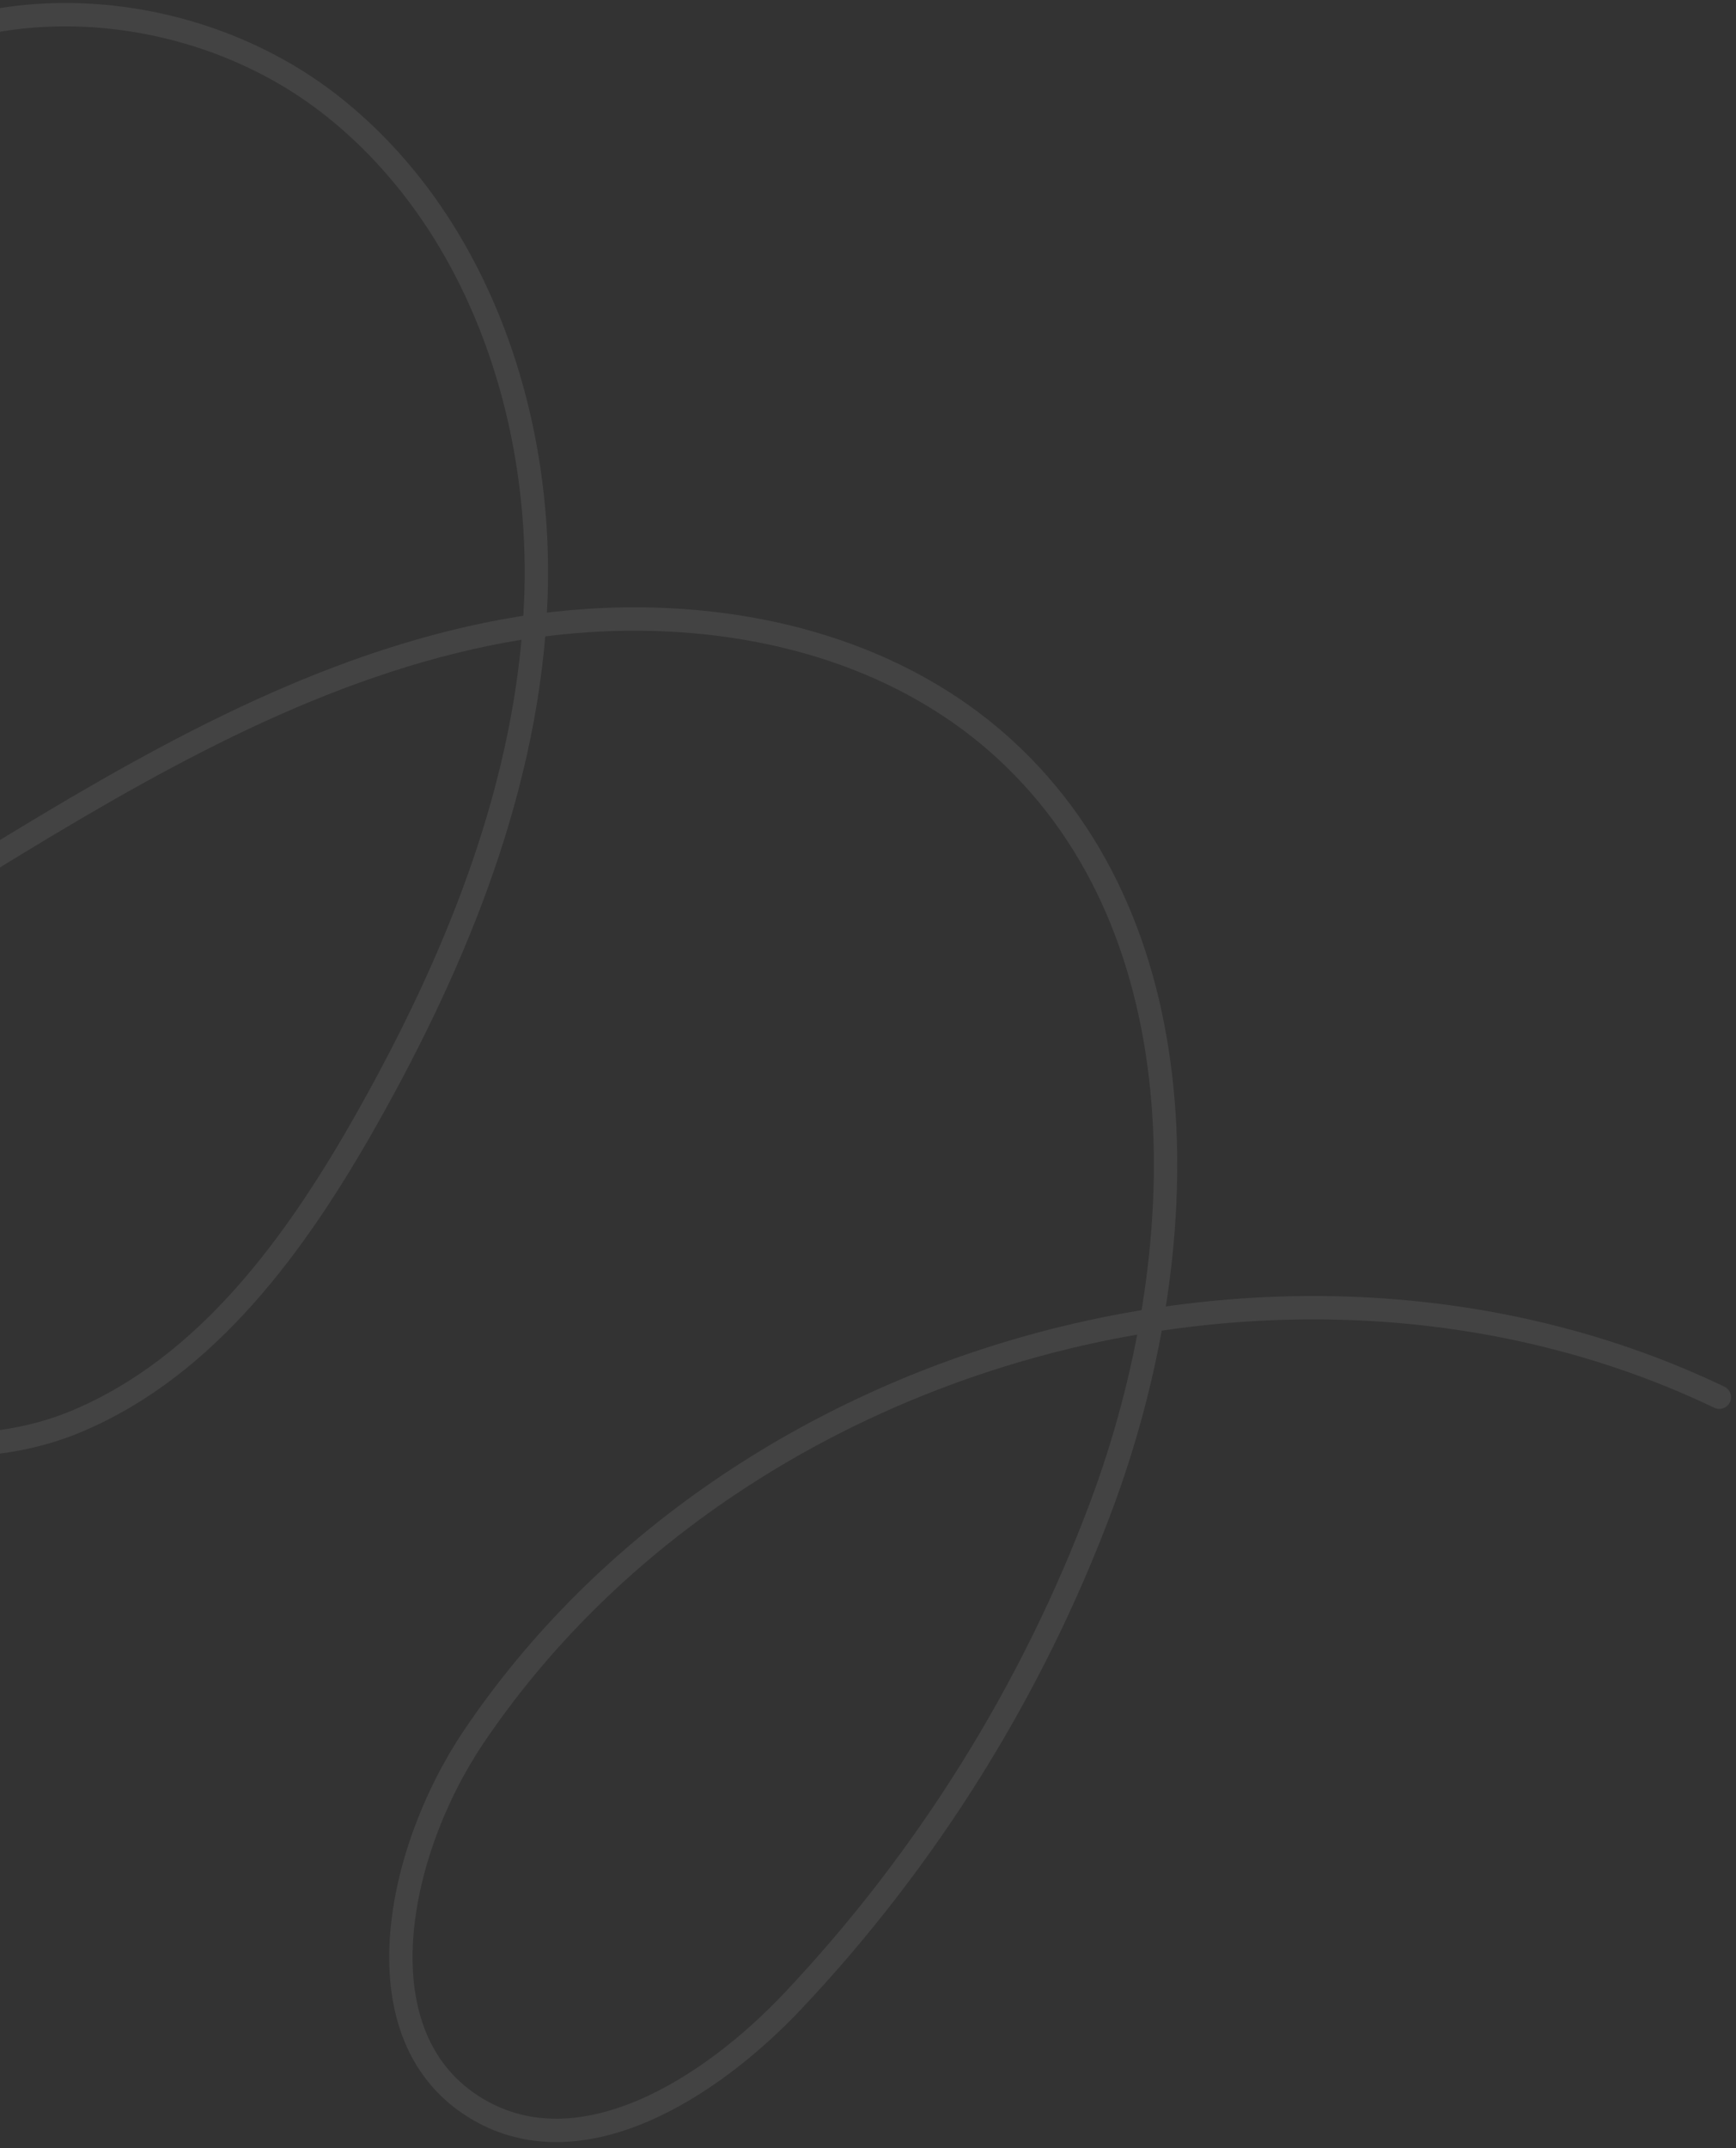 <svg xmlns="http://www.w3.org/2000/svg" width="203" height="251" viewBox="0 0 203 251" fill="none"><rect x="0" y="0" width="203" height="251" fill="#333333" stroke="none"/><path opacity="0.08" d="M-20.275 11.654C-4.157 -2.557 22.251 -0.869 39.031 12.531C55.815 25.922 63.485 48.505 62.662 69.977C61.835 91.458 53.463 111.999 42.897 130.719C34.706 145.219 24.302 159.643 8.961 166.074C-6.38 172.505 -27.483 167.481 -33.462 151.95C-37.403 141.699 -33.823 129.767 -27.075 121.1C-20.328 112.432 -10.838 106.402 -1.482 100.661C16.832 89.427 35.843 78.467 56.871 74.119C77.898 69.77 101.579 73.026 117.437 87.506C140.768 108.823 139.835 146.459 128.727 176.089C120.708 197.482 108.379 217.236 92.689 233.838C83.026 244.063 67.938 253.601 55.837 246.445C41.815 238.145 46.283 216.441 55.404 202.926C86.105 157.442 151.616 139.607 201.051 163.262" stroke="white" stroke-width="2.732" stroke-linecap="round" stroke-linejoin="round"></path></svg>